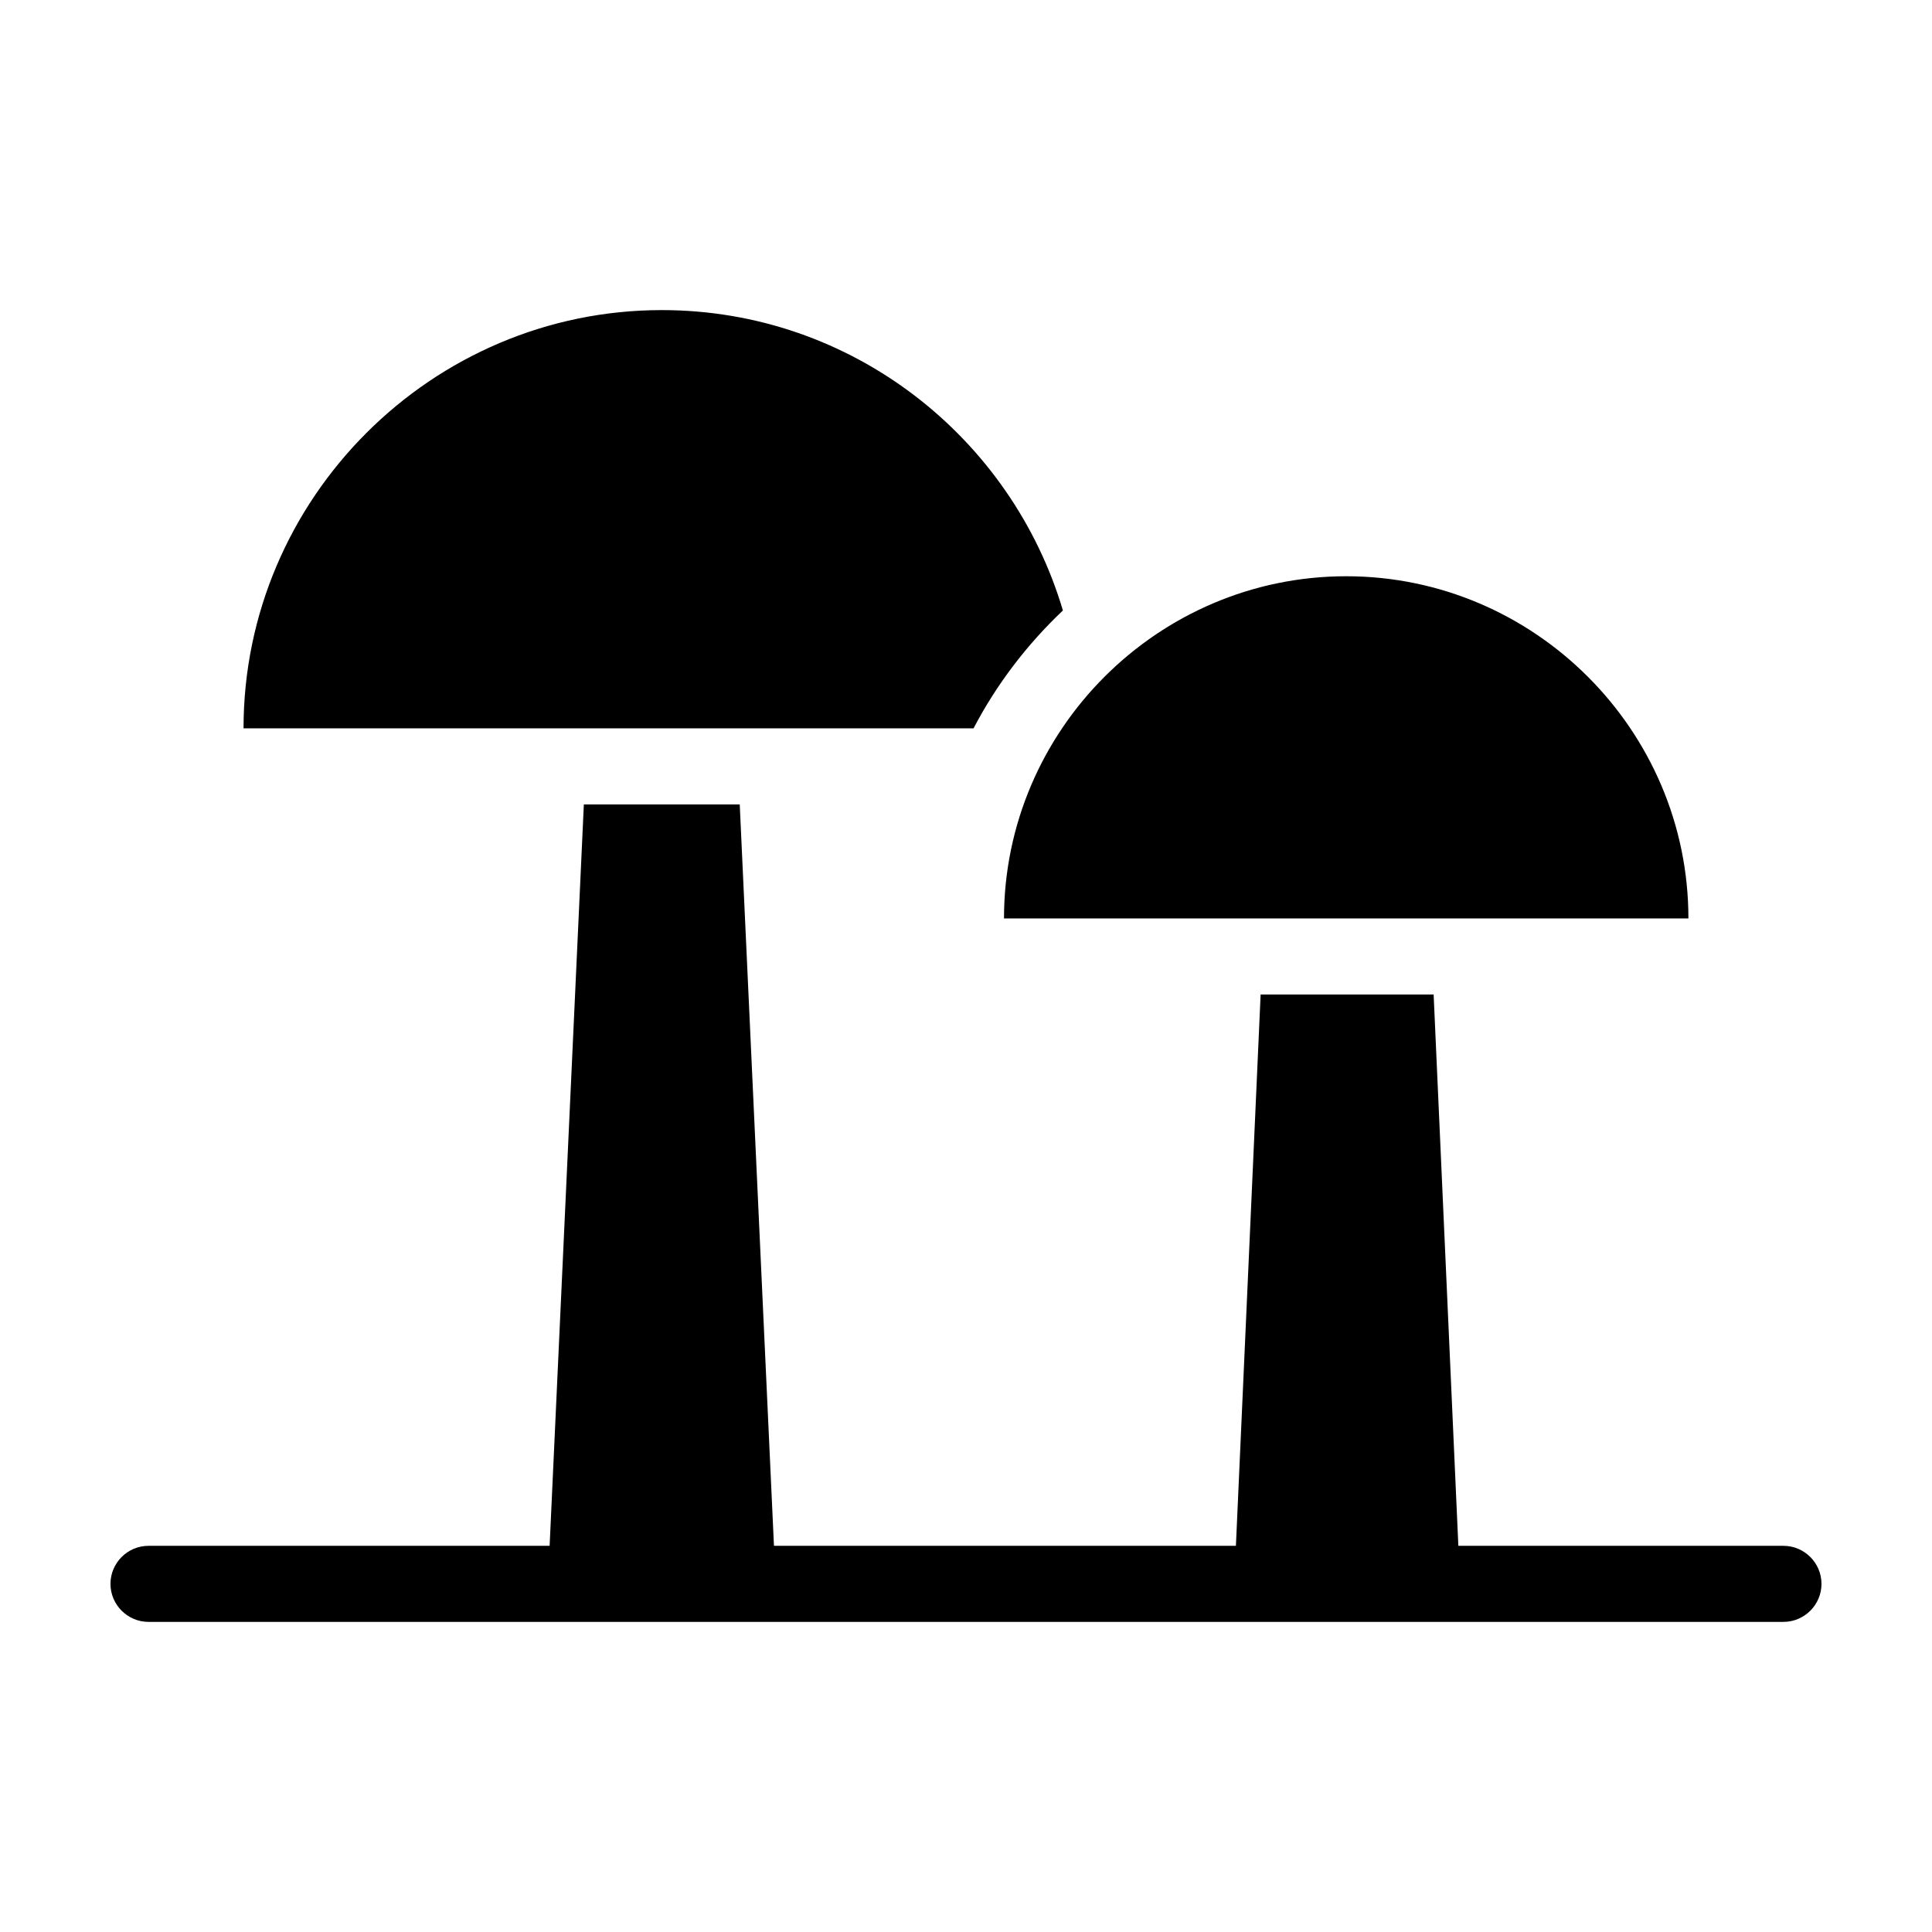 <?xml version="1.0" encoding="UTF-8"?>
<!-- Uploaded to: SVG Repo, www.svgrepo.com, Generator: SVG Repo Mixer Tools -->
<svg fill="#000000" width="800px" height="800px" version="1.1" viewBox="144 144 512 512" xmlns="http://www.w3.org/2000/svg">
 <path d="m410.07 387.4c0-49.879 40.809-90.688 90.688-90.688 49.879 0 90.688 40.809 90.688 90.688zm206.56 166.26h-86.152l-6.551-146.11h-45.848l-6.551 146.11h-122.42l-9.07-196.48h-41.312l-9.07 196.48h-106.3c-5.543 0-10.078 4.535-10.078 10.078s4.535 10.078 10.078 10.078h433.28c5.543 0 10.078-4.535 10.078-10.078-0.004-5.543-4.535-10.078-10.078-10.078zm-190.95-247.88c-13.602-45.844-55.922-79.602-106.3-79.602-60.961 0-110.84 49.879-110.84 110.84h193.46c6.047-11.59 14.109-22.168 23.68-31.238z"/>
</svg>